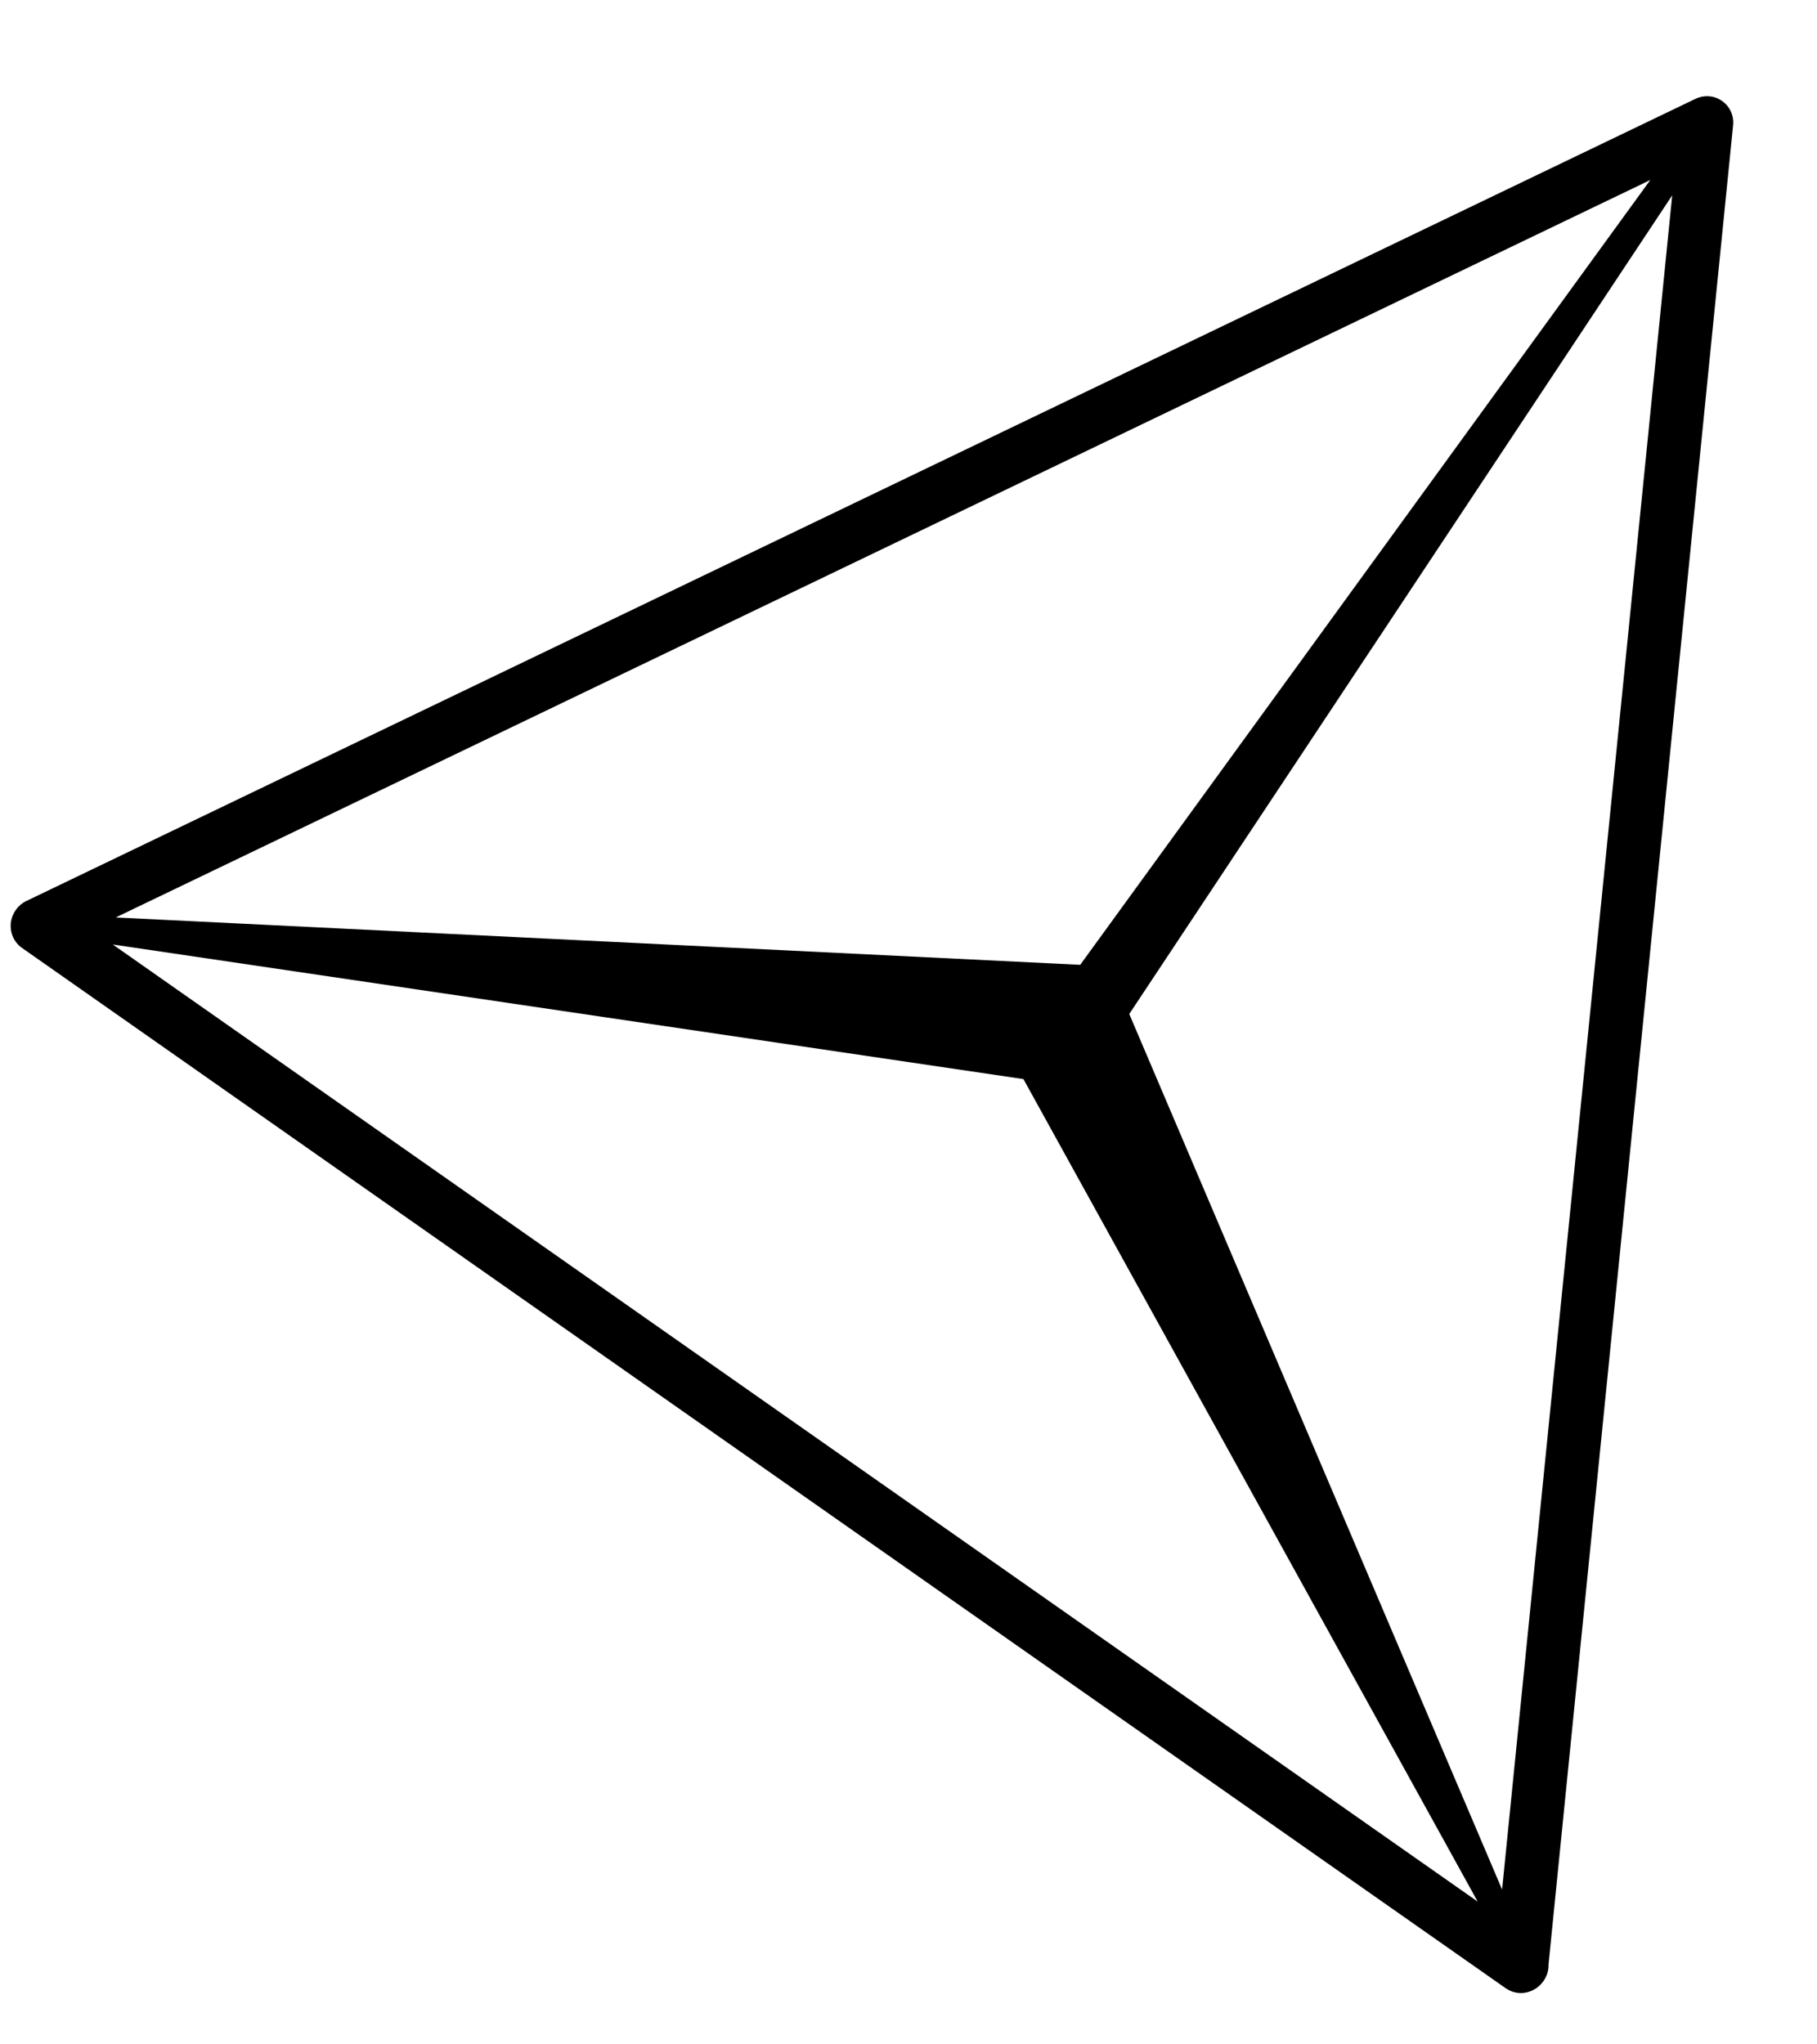 <svg width="16" height="18" viewBox="0 0 16 18" fill="none" xmlns="http://www.w3.org/2000/svg">
<path d="M13.636 17.296L15.261 1.104C15.27 1.019 15.233 0.937 15.164 0.889C15.095 0.84 15.006 0.834 14.928 0.871L0.234 7.932C0.157 7.968 0.104 8.044 0.095 8.129C0.087 8.214 0.124 8.297 0.192 8.345L13.259 17.506L13.261 17.507C13.367 17.581 13.515 17.552 13.591 17.443C13.623 17.398 13.638 17.346 13.636 17.296ZM9.012 9.501L13.012 16.743L0.993 8.316L9.012 9.501ZM13.227 16.637L9.944 8.928L14.725 1.72L13.227 16.637ZM14.532 1.585L9.512 8.495L1.019 8.078L14.532 1.585Z" fill="black"/>
</svg>
